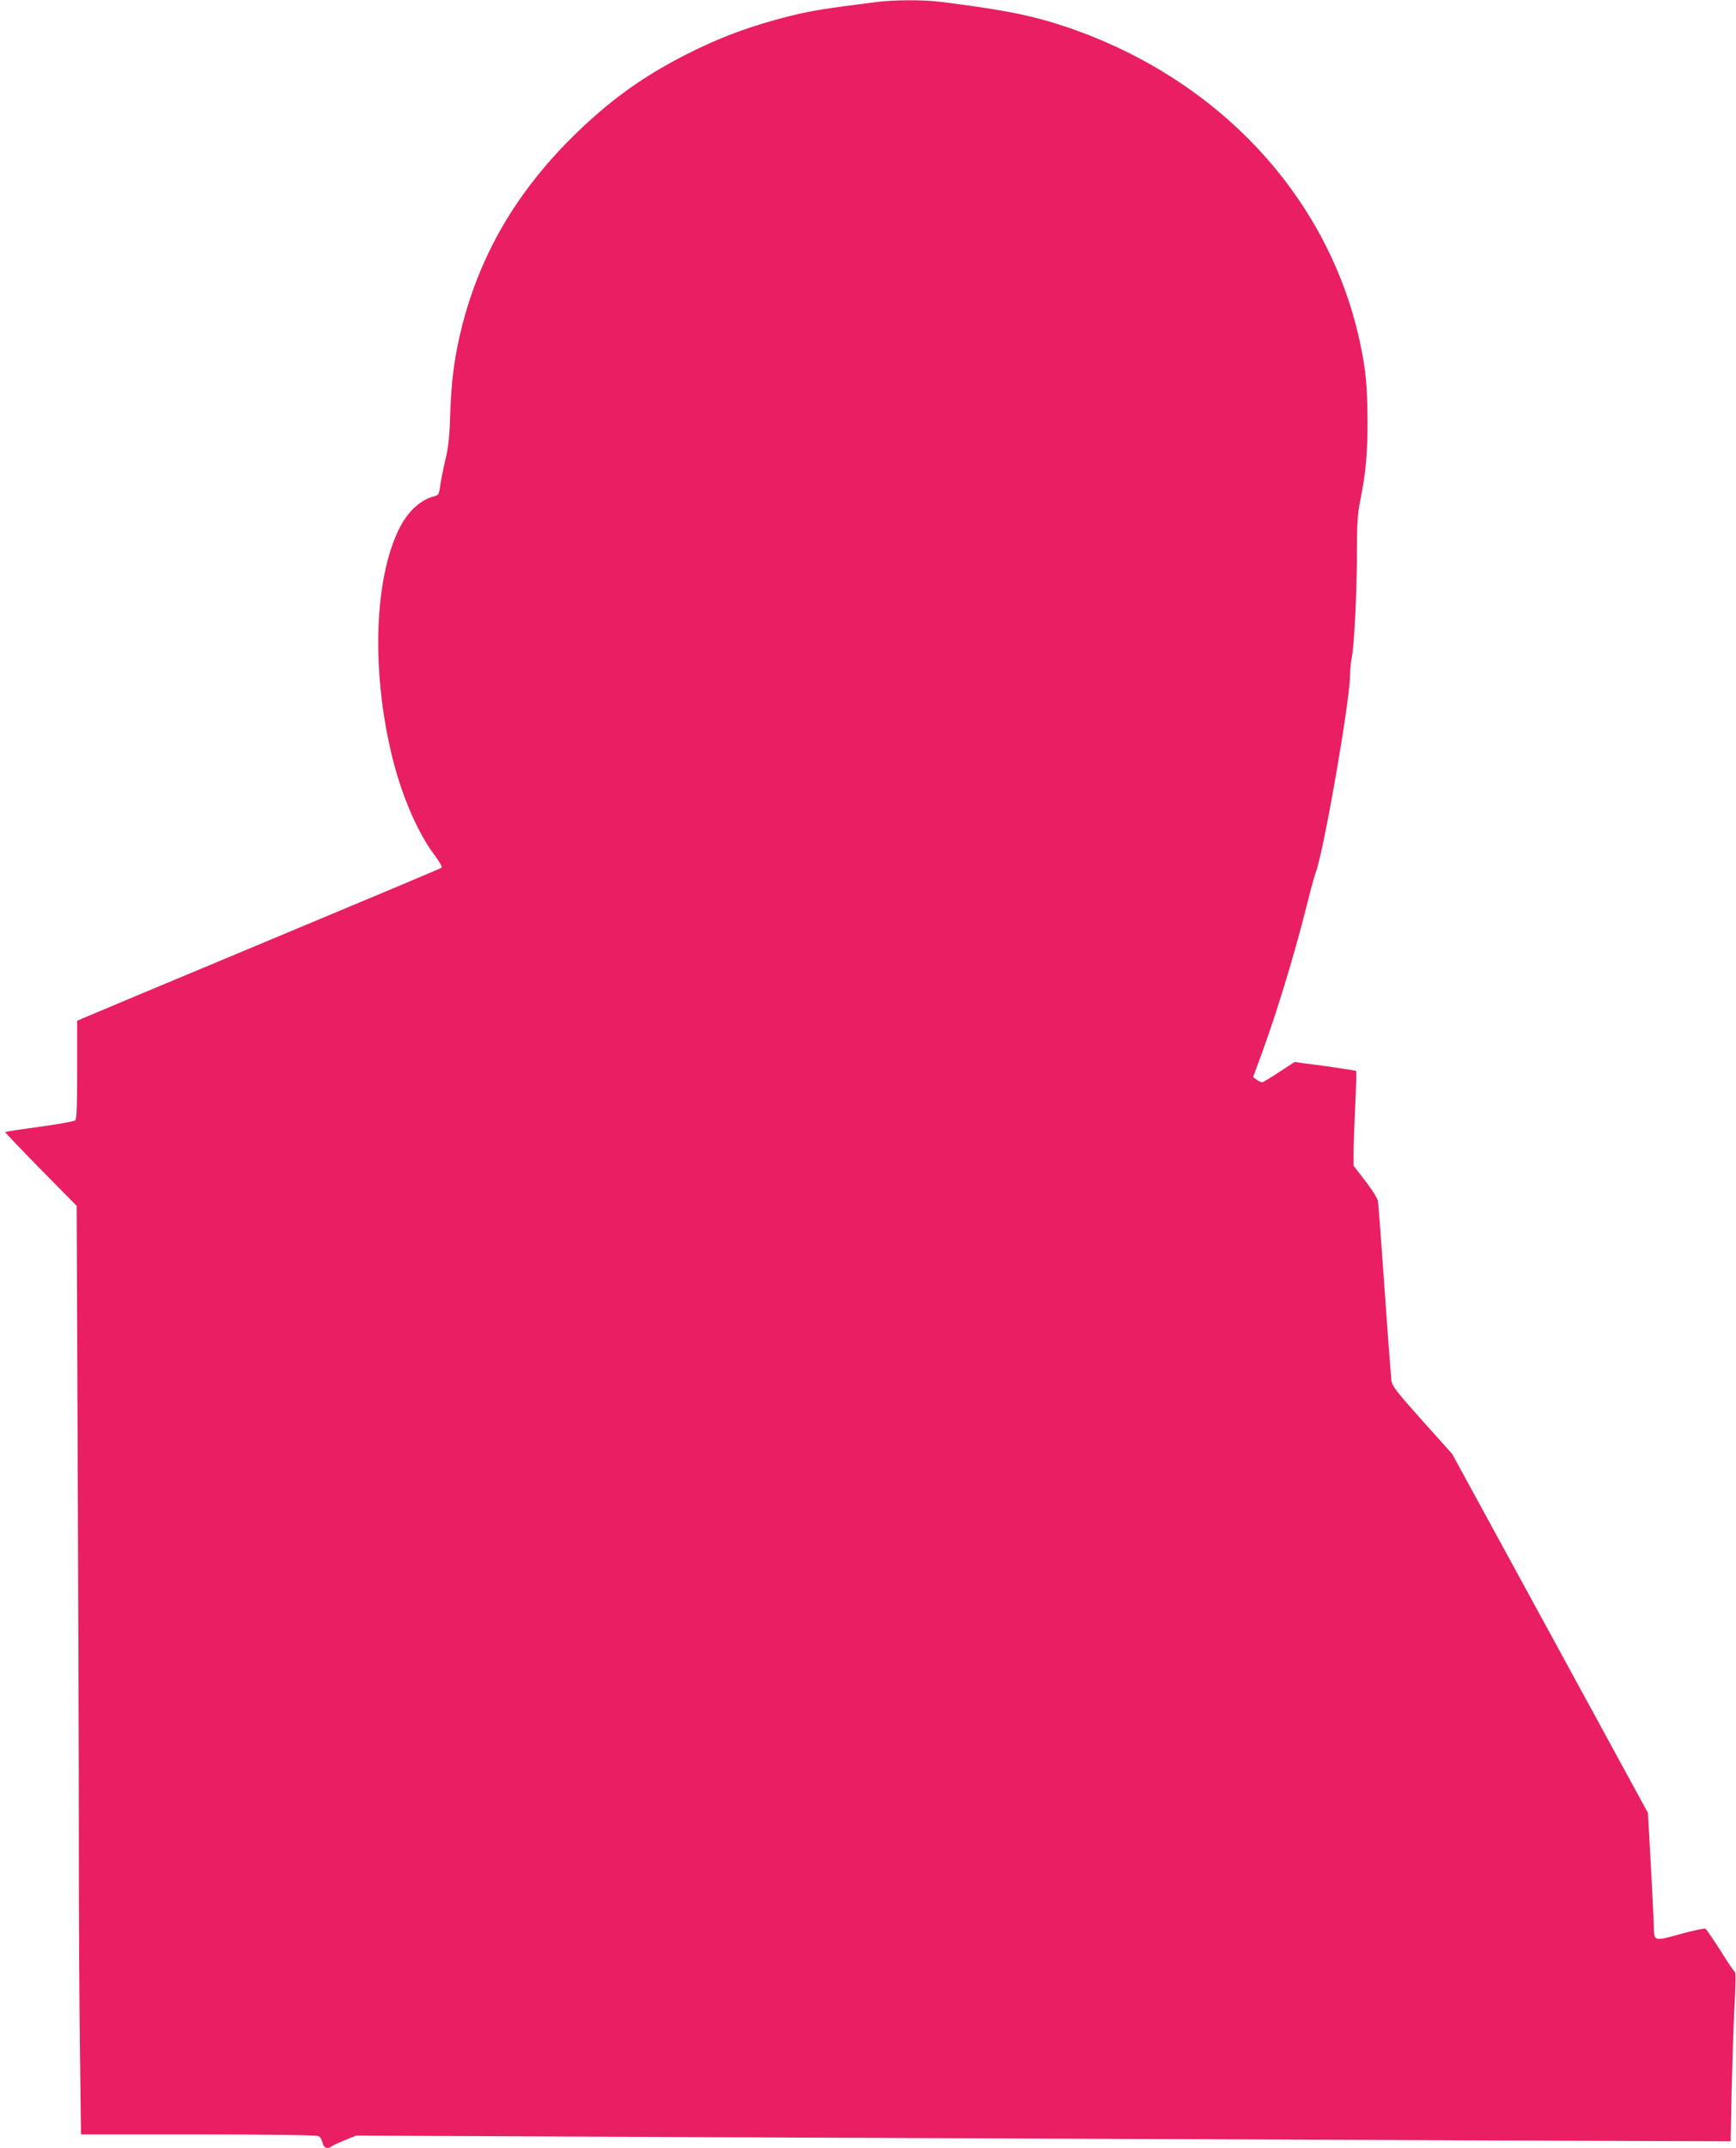 <?xml version="1.0" standalone="no"?>
<!DOCTYPE svg PUBLIC "-//W3C//DTD SVG 20010904//EN"
 "http://www.w3.org/TR/2001/REC-SVG-20010904/DTD/svg10.dtd">
<svg version="1.0" xmlns="http://www.w3.org/2000/svg"
 width="1035pt" height="1280pt" viewBox="0 0 1035 1280"
 preserveAspectRatio="xMidYMid meet">
<g transform="translate(0,1280) scale(0.1,-0.1)"
fill="#e91e63" stroke="none">
<path d="M5225 12788 c-307 -39 -387 -52 -510 -82 -233 -58 -420 -127 -625
-231 -268 -137 -467 -282 -686 -500 -330 -330 -542 -695 -650 -1121 -44 -175
-64 -324 -70 -529 -4 -130 -11 -194 -30 -270 -13 -55 -26 -124 -30 -153 -6
-46 -10 -53 -33 -59 -81 -19 -159 -90 -209 -190 -150 -296 -169 -842 -47
-1350 57 -239 154 -465 258 -602 26 -35 45 -67 40 -72 -4 -4 -483 -205 -1063
-447 -580 -242 -1067 -446 -1082 -453 l-28 -12 0 -292 c0 -222 -3 -295 -12
-302 -7 -6 -103 -23 -213 -38 -110 -15 -202 -29 -204 -31 -2 -2 93 -102 211
-222 l215 -218 6 -1494 c4 -822 7 -1855 7 -2295 0 -440 3 -1013 7 -1273 l6
-472 699 0 c430 0 706 -4 717 -10 10 -5 21 -23 24 -40 6 -30 31 -40 52 -22 6
5 41 21 79 37 l69 28 2706 -12 c1488 -6 3332 -14 4097 -17 l1392 -5 6 303 c4
167 11 392 17 502 8 128 8 201 2 205 -6 3 -45 61 -87 129 -43 67 -83 125 -88
128 -5 4 -73 -11 -150 -32 -160 -44 -157 -45 -158 51 -1 33 -9 197 -18 365
l-17 306 -583 1069 -584 1070 -179 200 c-156 174 -179 205 -184 240 -2 22 -21
265 -40 540 -19 275 -37 513 -40 528 -3 16 -36 69 -75 119 l-70 91 0 81 c0 44
5 171 10 280 5 110 8 202 5 204 -2 2 -86 15 -185 29 l-182 24 -92 -60 c-51
-34 -96 -61 -102 -61 -5 0 -19 7 -31 15 l-22 16 30 82 c100 265 213 635 289
938 22 90 47 180 54 199 47 121 203 1015 205 1175 0 33 5 80 10 105 15 68 31
400 31 633 0 168 4 228 20 305 33 167 44 281 43 477 0 128 -6 229 -17 310
-137 932 -810 1704 -1771 2032 -210 71 -379 105 -765 153 -99 12 -275 11 -375
-2z"/>
</g>
</svg>
